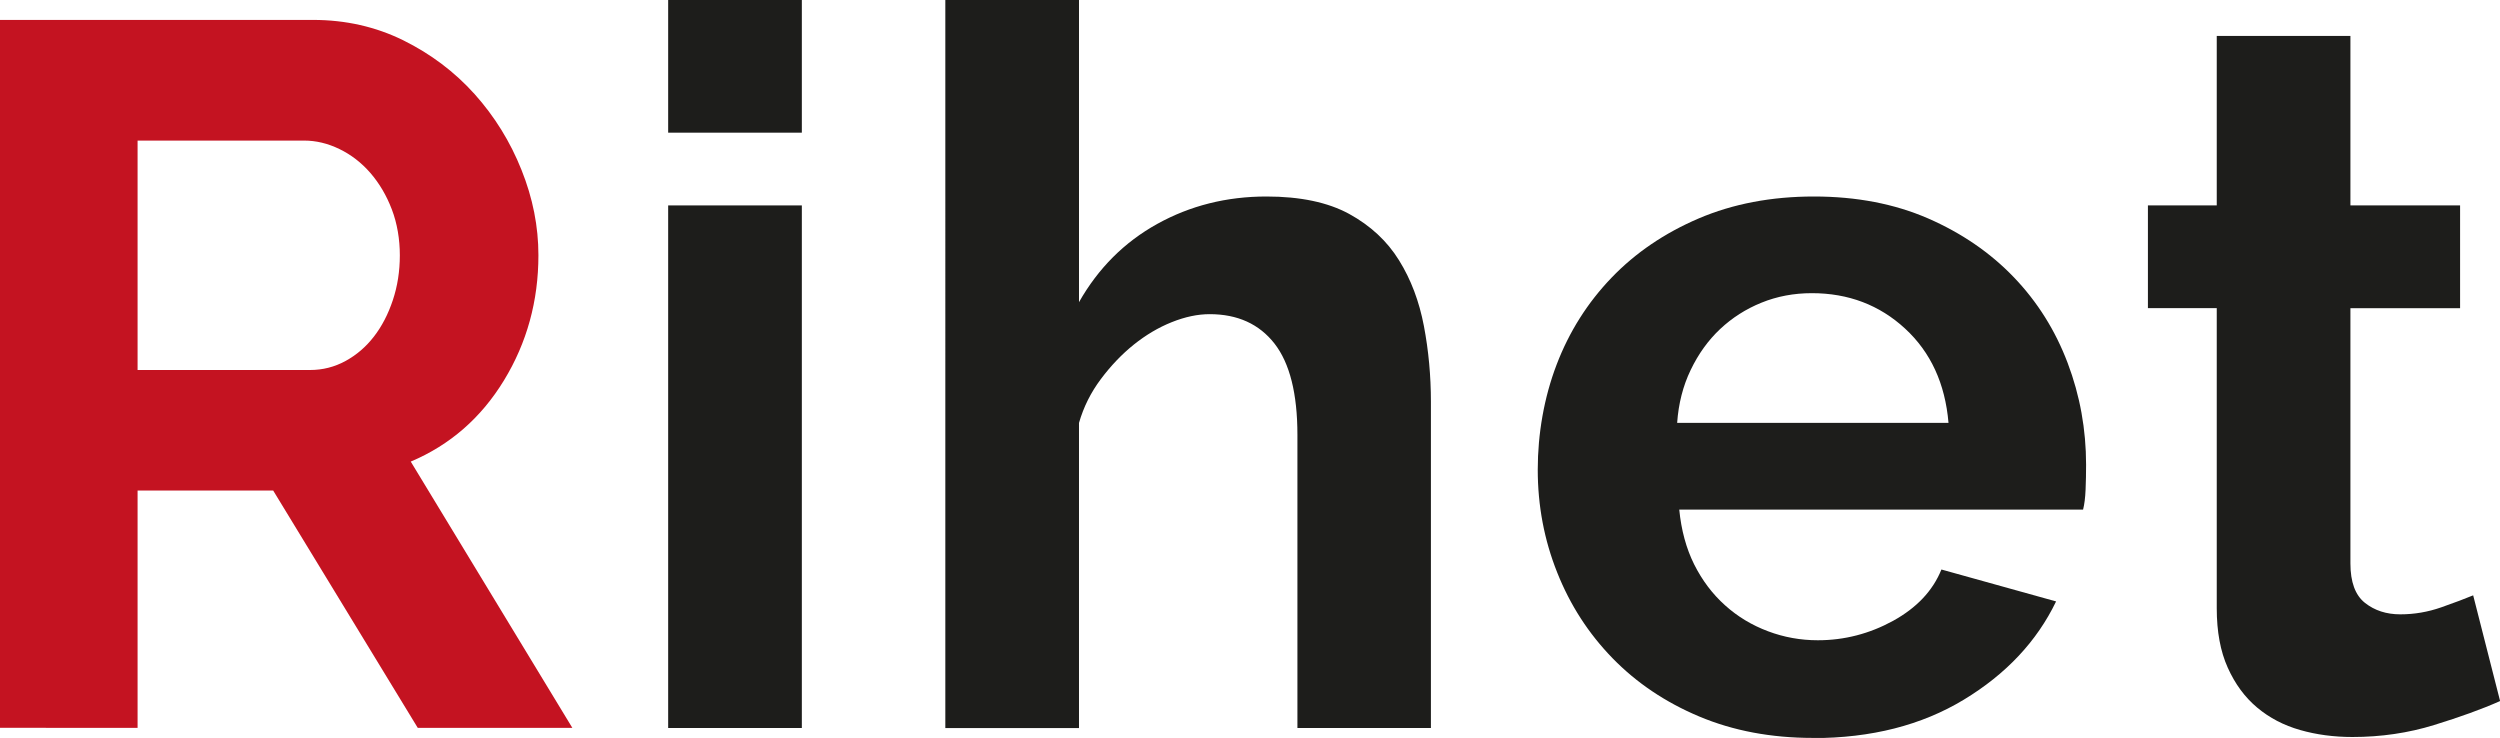 <?xml version="1.0" encoding="UTF-8"?>
<svg id="Calque_2" data-name="Calque 2" xmlns="http://www.w3.org/2000/svg" viewBox="0 0 300 88.55">
  <g id="Calque_1-2" data-name="Calque 1">
    <g>
      <path d="m0,87.36V2.39h37.57c3.91,0,7.52.82,10.83,2.45,3.31,1.64,6.16,3.79,8.56,6.46,2.39,2.67,4.27,5.7,5.62,9.09,1.36,3.39,2.03,6.8,2.03,10.23,0,5.5-1.38,10.51-4.13,15.02-2.75,4.51-6.48,7.76-11.19,9.75l19.39,31.95h-18.55l-17.35-28.48h-16.27v28.48H0Zm16.51-42.96h20.7c1.51,0,2.93-.36,4.25-1.08s2.45-1.69,3.41-2.93c.96-1.24,1.71-2.69,2.27-4.37.56-1.68.84-3.47.84-5.39s-.32-3.83-.96-5.5c-.64-1.68-1.5-3.13-2.57-4.37-1.08-1.24-2.31-2.19-3.71-2.87-1.4-.68-2.81-1.02-4.25-1.02h-19.98v27.52Z" style="fill: #c41321;"/>
      <path d="m80.18,15.92V0h16.04v15.92h-16.04Zm0,71.44V24.65h16.04v62.71h-16.04Z" style="fill: #1d1d1b;"/>
      <path d="m171.72,87.36h-16.03v-35.18c0-4.95-.92-8.6-2.75-10.95-1.84-2.35-4.43-3.53-7.78-3.53-1.44,0-2.95.32-4.55.96-1.6.64-3.11,1.54-4.55,2.69-1.44,1.16-2.75,2.53-3.95,4.13-1.2,1.6-2.08,3.35-2.63,5.27v36.62h-16.04V0h16.04v36.26c2.31-4.07,5.44-7.2,9.39-9.39,3.95-2.19,8.32-3.29,13.1-3.29,4.07,0,7.38.7,9.93,2.09,2.55,1.4,4.55,3.25,5.98,5.56,1.44,2.31,2.43,4.95,2.99,7.9.56,2.95.84,5.98.84,9.09v39.13Z" style="fill: #1d1d1b;"/>
      <path d="m217.55,88.55c-5.03,0-9.57-.86-13.64-2.57-4.07-1.71-7.54-4.05-10.41-7-2.87-2.95-5.09-6.38-6.64-10.29-1.56-3.91-2.33-8.02-2.33-12.33s.76-8.68,2.27-12.62c1.51-3.95,3.71-7.42,6.58-10.41,2.87-2.99,6.36-5.36,10.47-7.12,4.11-1.75,8.71-2.63,13.82-2.63s9.67.88,13.7,2.63c4.03,1.76,7.46,4.11,10.29,7.06,2.83,2.95,4.98,6.38,6.46,10.29,1.48,3.91,2.21,7.98,2.21,12.21,0,1.04-.02,2.03-.06,2.99-.04.96-.14,1.76-.3,2.39h-48.46c.24,2.47.84,4.67,1.79,6.58.96,1.91,2.19,3.55,3.71,4.91,1.51,1.36,3.23,2.39,5.15,3.11,1.91.72,3.91,1.08,5.98,1.08,3.19,0,6.2-.78,9.03-2.33,2.83-1.56,4.77-3.61,5.8-6.16l13.76,3.83c-2.31,4.79-6,8.72-11.07,11.79-5.07,3.07-11.11,4.61-18.13,4.61Zm16.27-37.81c-.4-4.71-2.14-8.48-5.21-11.31-3.07-2.83-6.8-4.25-11.19-4.25-2.15,0-4.17.38-6.04,1.14-1.88.76-3.53,1.82-4.97,3.17-1.44,1.36-2.61,2.99-3.53,4.91-.92,1.91-1.46,4.03-1.62,6.34h32.55Z" style="fill: #1d1d1b;"/>
      <path d="m300,84.13c-2.15.96-4.79,1.91-7.9,2.87-3.11.96-6.38,1.44-9.81,1.44-2.23,0-4.33-.28-6.28-.84-1.96-.56-3.67-1.45-5.15-2.69-1.48-1.24-2.65-2.83-3.53-4.79-.88-1.95-1.32-4.33-1.32-7.12v-36.02h-8.26v-12.33h8.26V4.31h16.04v20.34h13.16v12.33h-13.16v30.63c0,2.23.58,3.81,1.74,4.73,1.16.92,2.57,1.38,4.25,1.38s3.31-.28,4.91-.84c1.59-.56,2.87-1.04,3.83-1.44l3.23,12.68Z" style="fill: #1d1d1b;"/>
    </g>
  </g>
</svg>